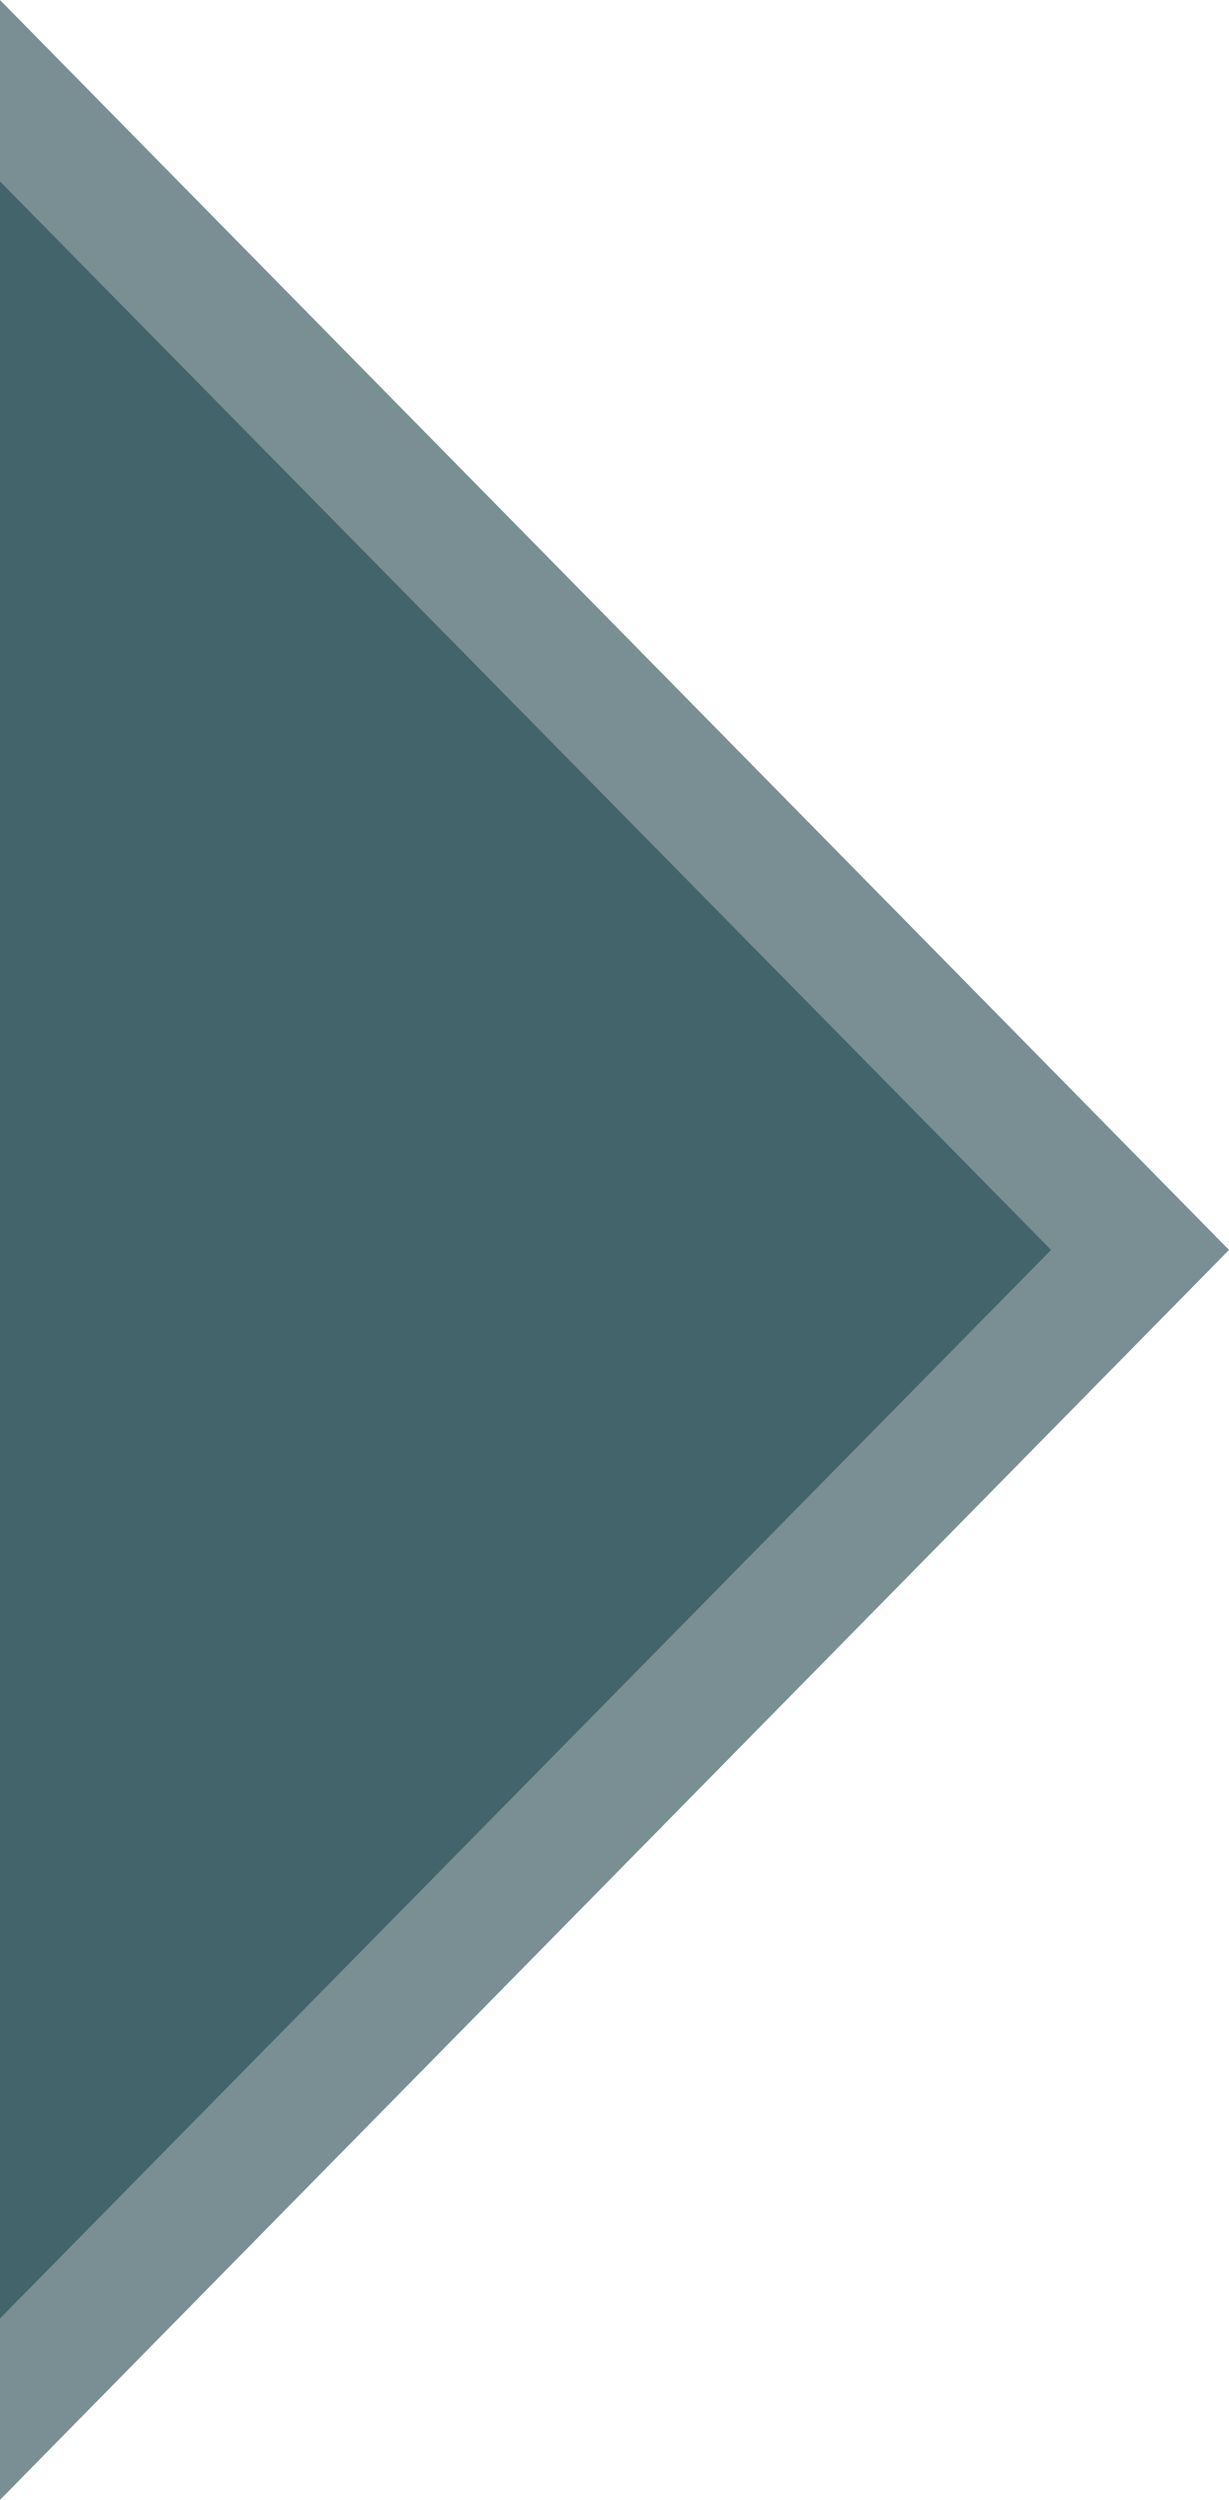 <?xml version="1.0" encoding="utf-8"?>
<!-- Generator: Adobe Illustrator 27.2.0, SVG Export Plug-In . SVG Version: 6.00 Build 0)  -->
<svg version="1.1" id="Layer_1" xmlns="http://www.w3.org/2000/svg" xmlns:xlink="http://www.w3.org/1999/xlink" x="0px" y="0px"
	 viewBox="0 0 141.6 288" style="enable-background:new 0 0 141.6 288;" xml:space="preserve">
<style type="text/css">
	.st0{fill:#798F93;}
	.st1{fill:#43646A;}
</style>
<g>
	<polygon class="st0" points="141.6,144 0,0 0,288 	"/>
	<polygon class="st1" points="121.1,144 0,20.9 0,267.1 	"/>
</g>
</svg>
